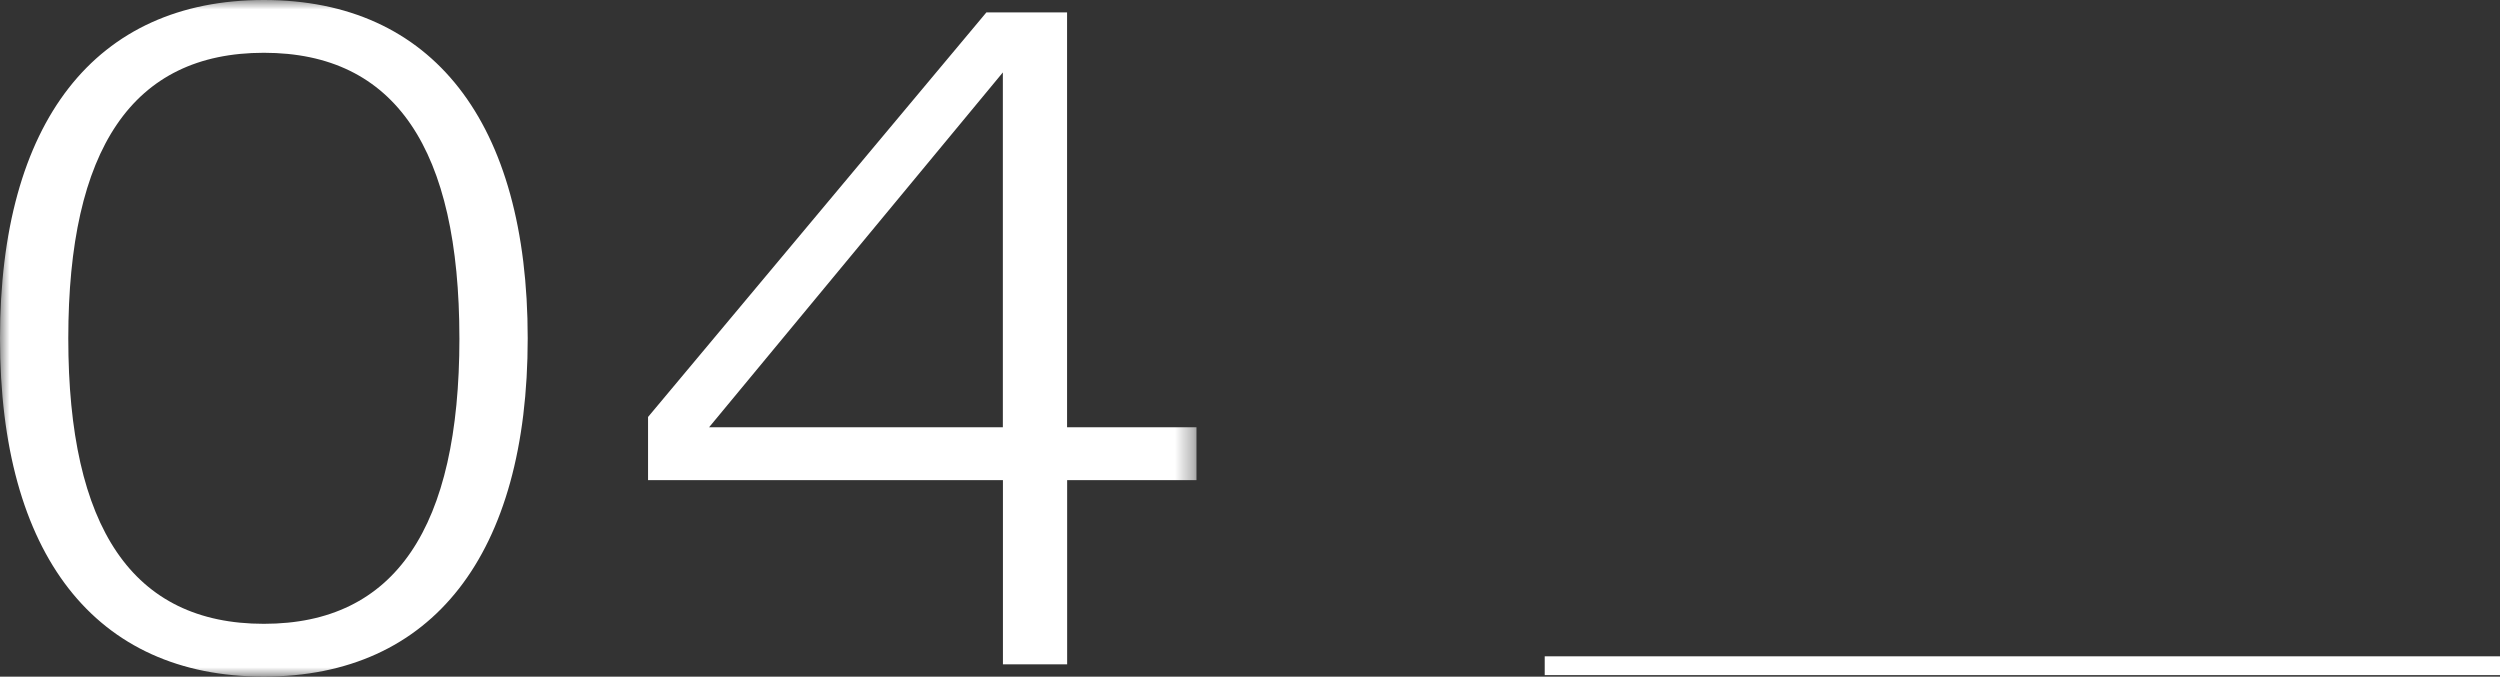 <?xml version="1.0" encoding="UTF-8"?>
<svg width="133px" height="36px" viewBox="0 0 133 36" version="1.1" xmlns="http://www.w3.org/2000/svg" xmlns:xlink="http://www.w3.org/1999/xlink">
    <rect x="0" y="0" width="133" height="36" fill="#333333" stroke="none"/>
    <title>Group</title>
    <defs>
        <polygon id="path-1" points="0 36 63.65 36 63.65 0 0 0"></polygon>
    </defs>
    <g id="Page-1" stroke="none" stroke-width="1" fill="none" fill-rule="evenodd">
        <g id="Group">
            <line x1="82.179" y1="35.416" x2="133" y2="35.416" id="Ligne_90" stroke="#FFFFFF"></line>
            <g id="projet_04">
                <mask id="mask-2" fill="white">
                    <use xlink:href="#path-1"></use>
                </mask>
                <g id="Tracé_352"></g>
                <g id="Groupe_621" mask="url(#mask-2)" fill="#FFFFFF" fill-rule="nonzero">
                    <g id="Groupe_620">
                        <path d="M28.074,18 C28.074,6.495 23.009,-8.92492132e-16 14.037,-8.92492132e-16 C5.064,-8.92492132e-16 0,6.495 0,18 C0,29.505 5.064,35.995 14.037,35.995 C23.009,35.995 28.074,29.5 28.074,17.995 M24.441,17.995 C24.441,28.069 21.025,33.187 14.038,33.187 C7.051,33.187 3.633,28.074 3.633,18 C3.633,7.926 7.046,2.808 14.037,2.808 C21.028,2.808 24.44,7.926 24.44,18 M56.768,0.66 L52.476,0.66 L34.476,22.183 L34.476,25.544 L53.356,25.544 L53.356,35.343 L56.772,35.343 L56.772,25.544 L63.653,25.544 L63.653,22.731 L56.768,22.731 L56.768,0.66 Z M53.352,3.853 L53.352,22.731 L37.723,22.731 L53.352,3.853 Z" id="Tracé_351"></path>
                    </g>
                </g>
            </g>
        </g>
    </g>
</svg>